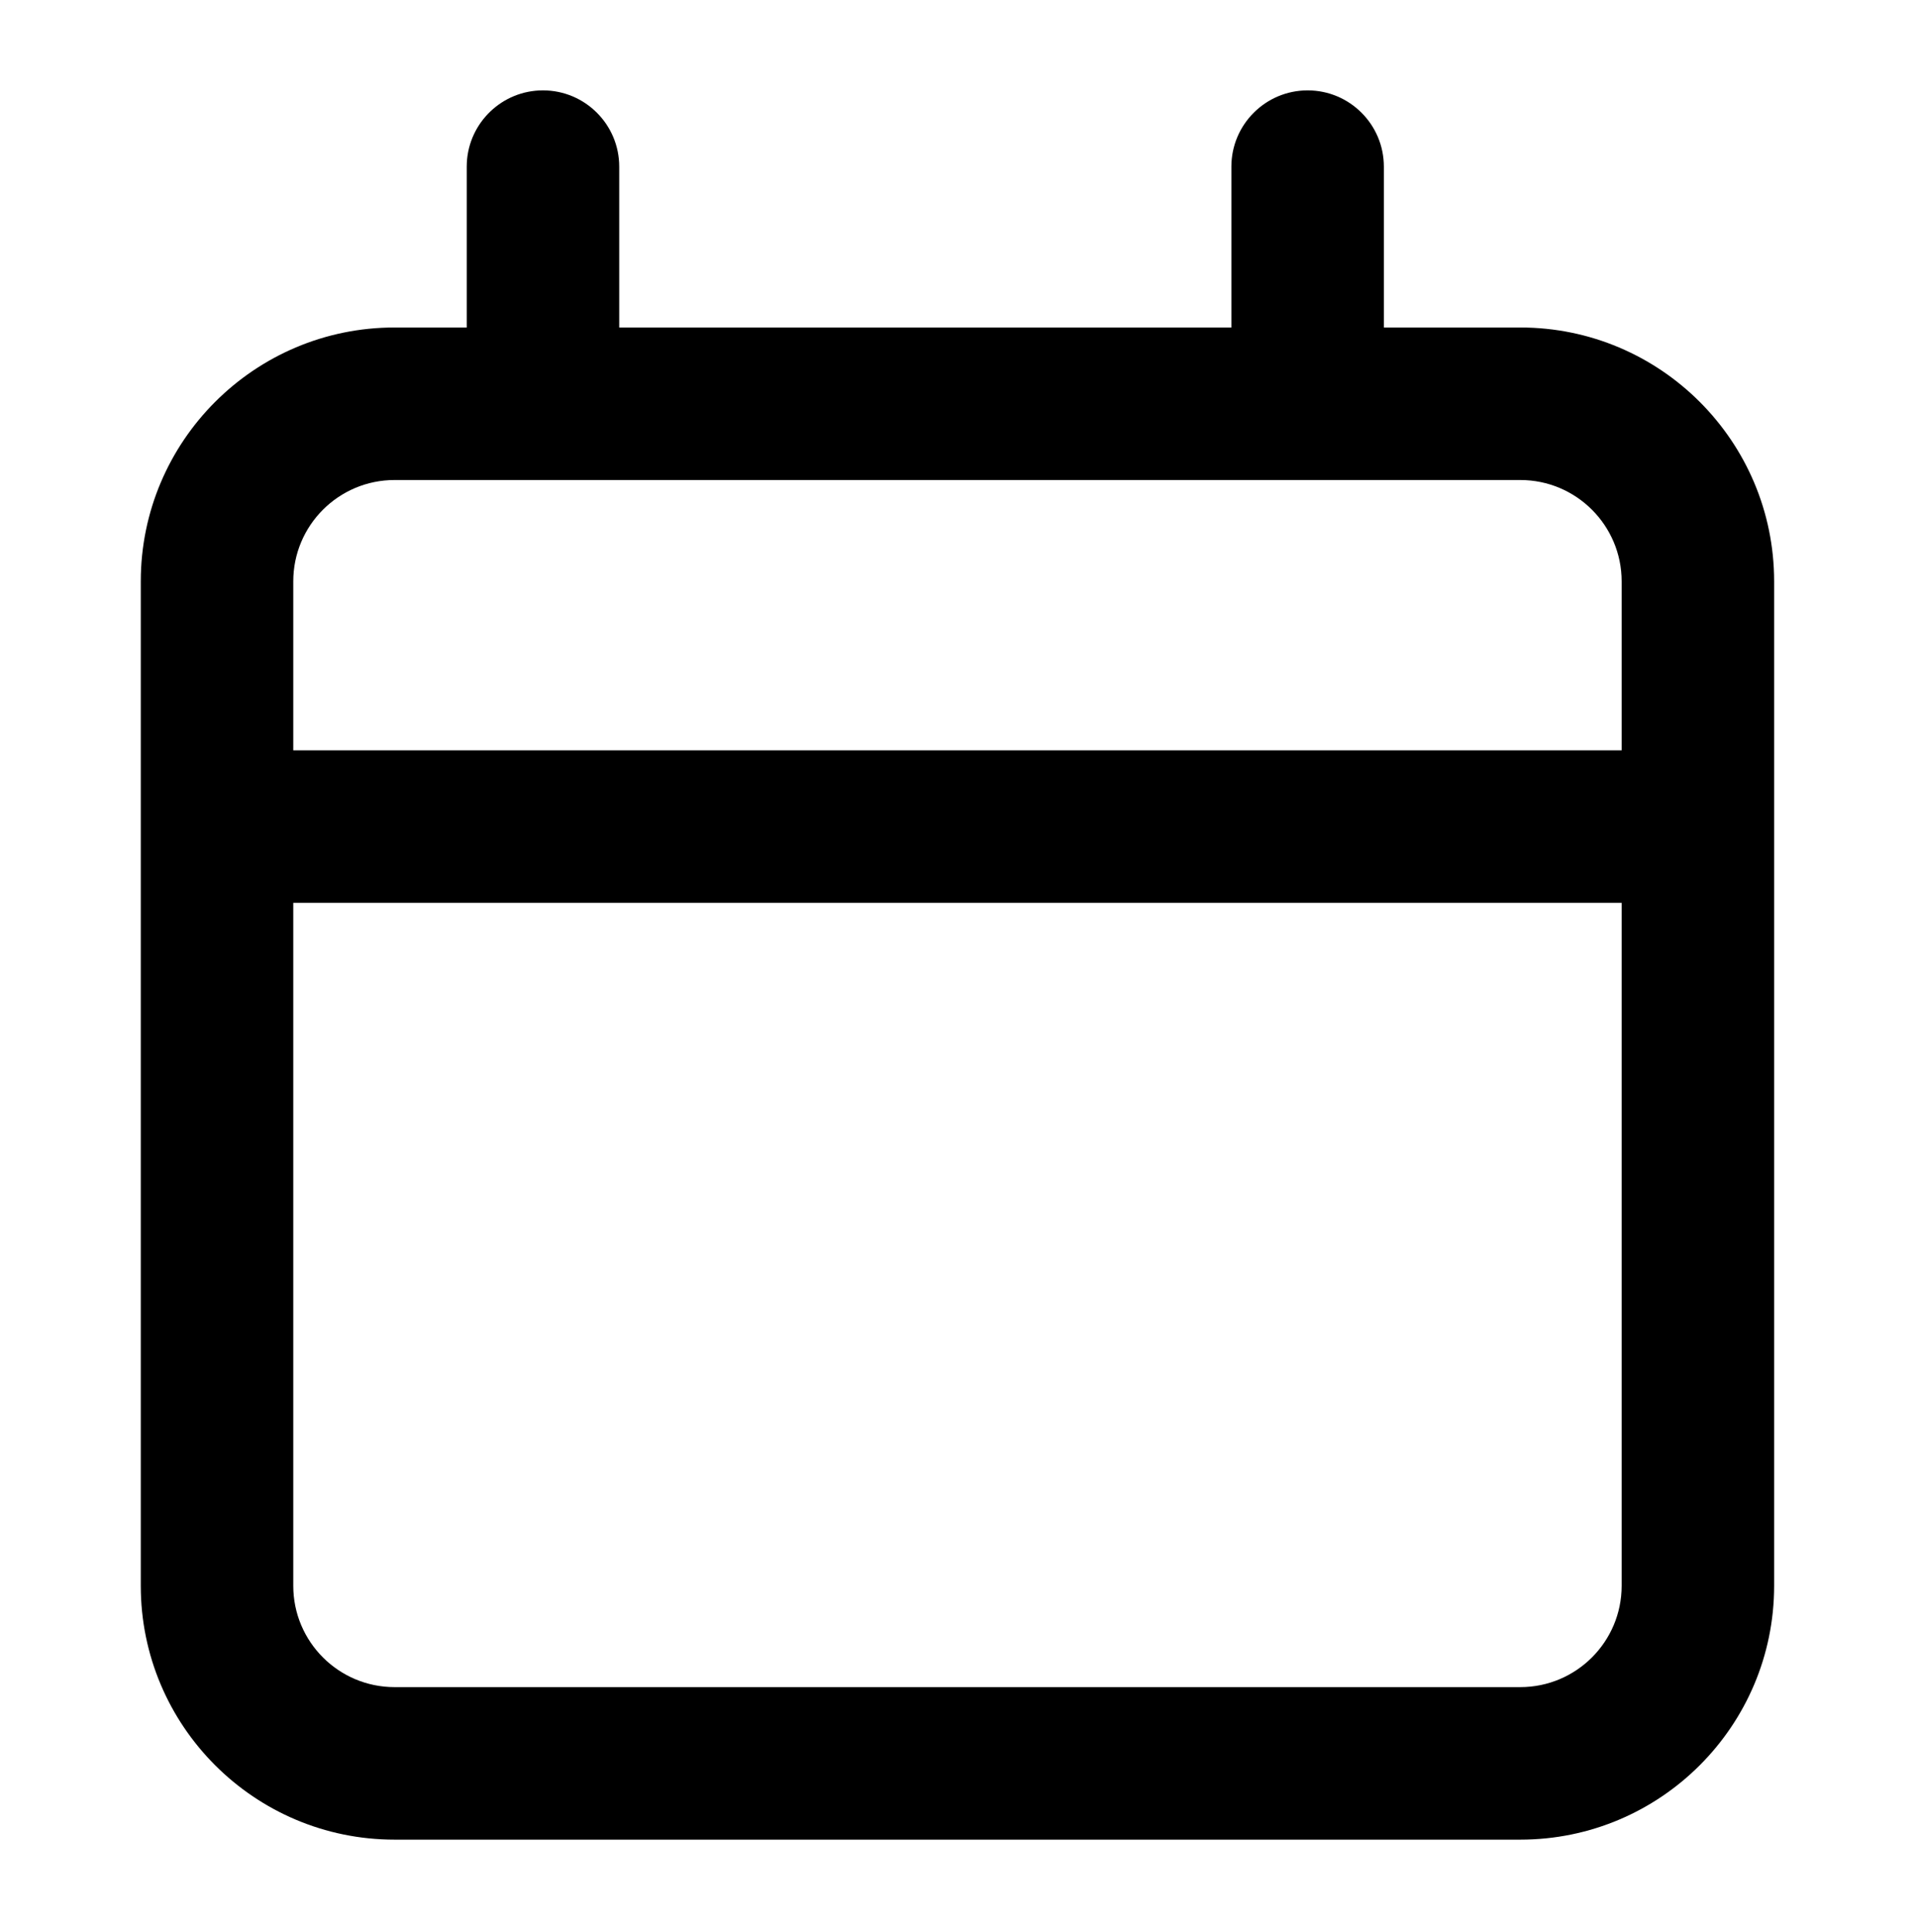 <?xml version="1.0" encoding="UTF-8" standalone="no"?><!DOCTYPE svg PUBLIC "-//W3C//DTD SVG 1.1//EN" "http://www.w3.org/Graphics/SVG/1.1/DTD/svg11.dtd"><svg width="100%" height="100%" viewBox="0 0 786 792" version="1.1" xmlns="http://www.w3.org/2000/svg" xmlns:xlink="http://www.w3.org/1999/xlink" xml:space="preserve" xmlns:serif="http://www.serif.com/" style="fill-rule:evenodd;clip-rule:evenodd;stroke-linejoin:round;stroke-miterlimit:2;"><rect id="calendar" x="0" y="0" width="785.144" height="791.165" style="fill:none;"/><g id="calendar1" serif:id="calendar"><path d="M504.883,134.248l-250.992,0l0,-65.936c0,-17.254 -14.005,-31.261 -31.271,-31.261c-16.706,-0 -30.371,13.145 -31.211,29.653l-0.041,1.608l0,65.936l-29.59,0c-57.441,0 -104.058,46.637 -104.058,104.078l-0,411.73c-0,57.441 46.617,104.058 104.058,104.058l461.568,0c57.441,0 104.078,-46.617 104.078,-104.058l0,-411.73c0,-57.441 -46.637,-104.078 -104.078,-104.078l-55.94,0l-0,-65.936c-0,-17.254 -14.005,-31.261 -31.252,-31.261c-17.246,-0 -31.271,14.007 -31.271,31.261l-0,65.936Zm160.018,235.866l0,279.942c0,22.929 -18.627,41.536 -41.555,41.536l-461.568,-0c-22.929,-0 -41.535,-18.607 -41.535,-41.536l-0,-279.942l544.658,0Zm0,-62.522l-544.658,-0l-0,-69.266c-0,-22.948 18.606,-41.555 41.535,-41.555l461.568,0c22.928,0 41.555,18.607 41.555,41.555l0,69.266Z"/></g></svg>